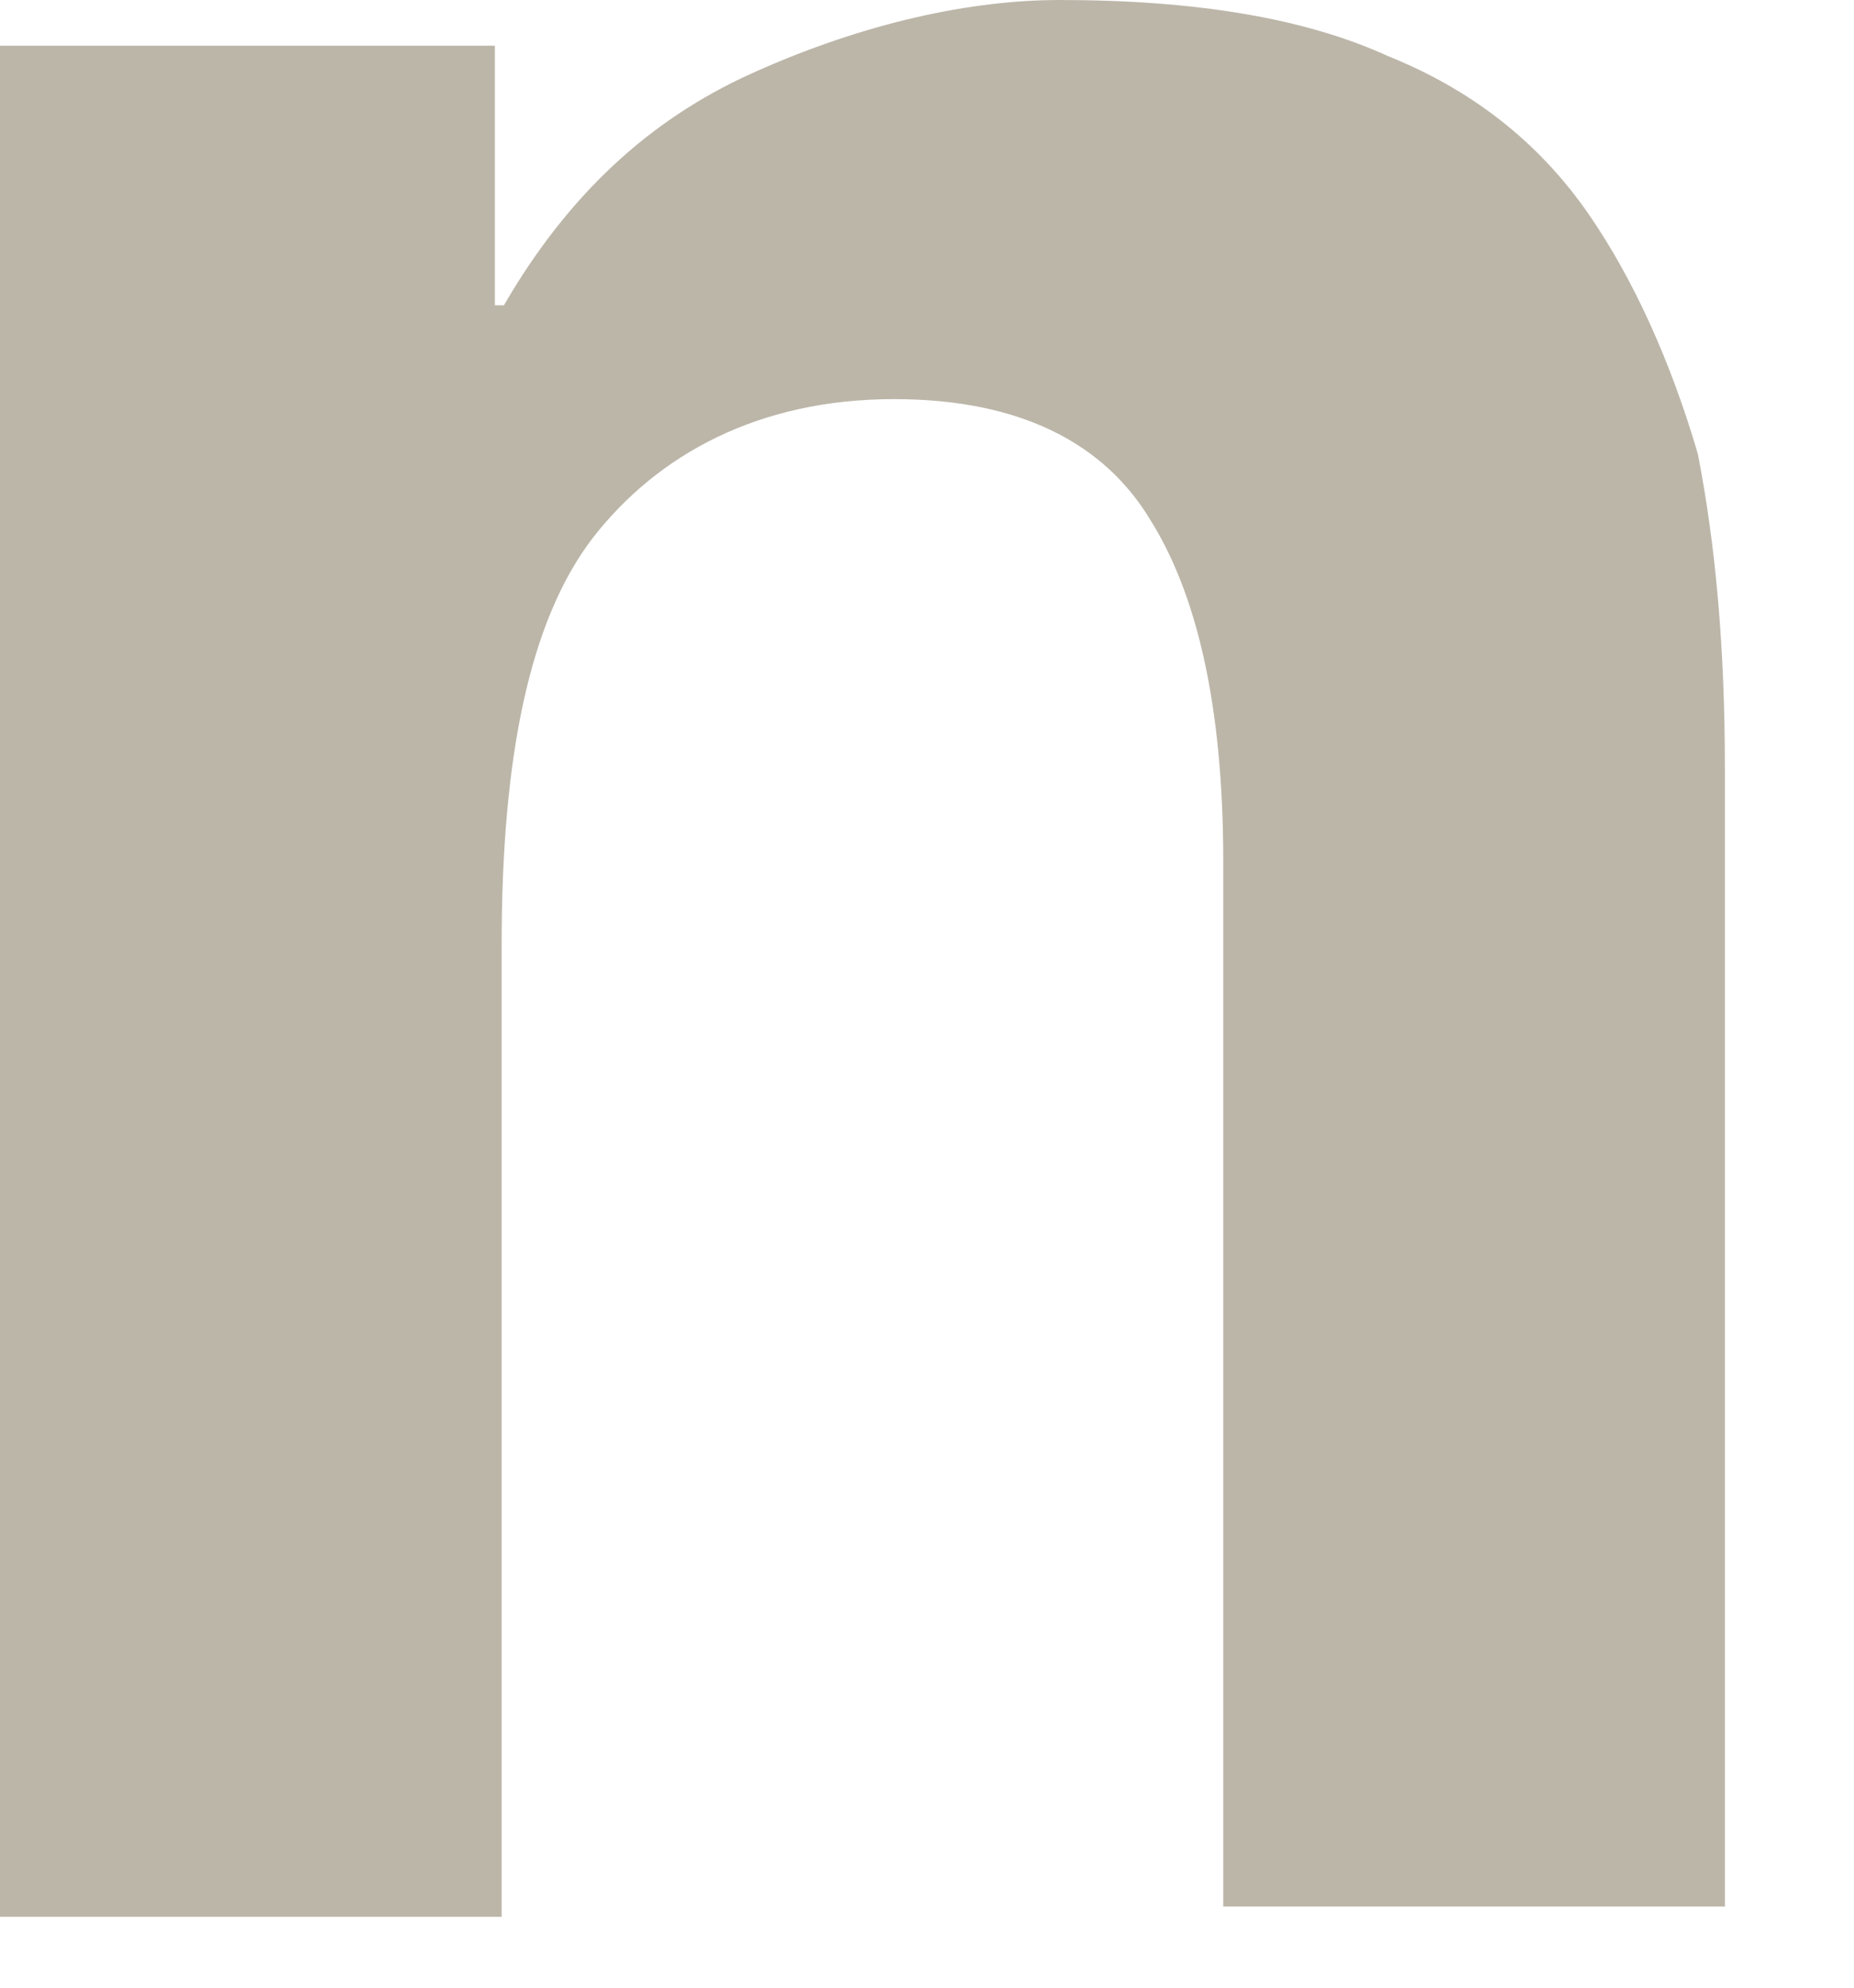 <?xml version="1.0" encoding="utf-8"?>
<svg xmlns="http://www.w3.org/2000/svg" fill="none" height="100%" overflow="visible" preserveAspectRatio="none" style="display: block;" viewBox="0 0 14 15" width="100%">
<path d="M3.737 0.345V2.304H3.805C4.291 1.467 4.904 0.906 5.661 0.561C6.419 0.216 7.245 0 8.002 0C9.032 0 9.858 0.138 10.48 0.423C11.169 0.699 11.654 1.122 11.995 1.614C12.335 2.106 12.616 2.727 12.821 3.426C12.957 4.126 13.025 4.894 13.025 5.8V14.388H9.237V6.499C9.237 5.308 9.032 4.471 8.683 3.918C8.343 3.357 7.721 3.012 6.751 3.012C5.721 3.012 4.963 3.435 4.478 4.057C3.993 4.687 3.788 5.731 3.788 7.129V14.465H0V0.345C0.017 0.345 3.737 0.345 3.737 0.345Z" fill="#BCB6A9" id="Vector"/>
</svg>